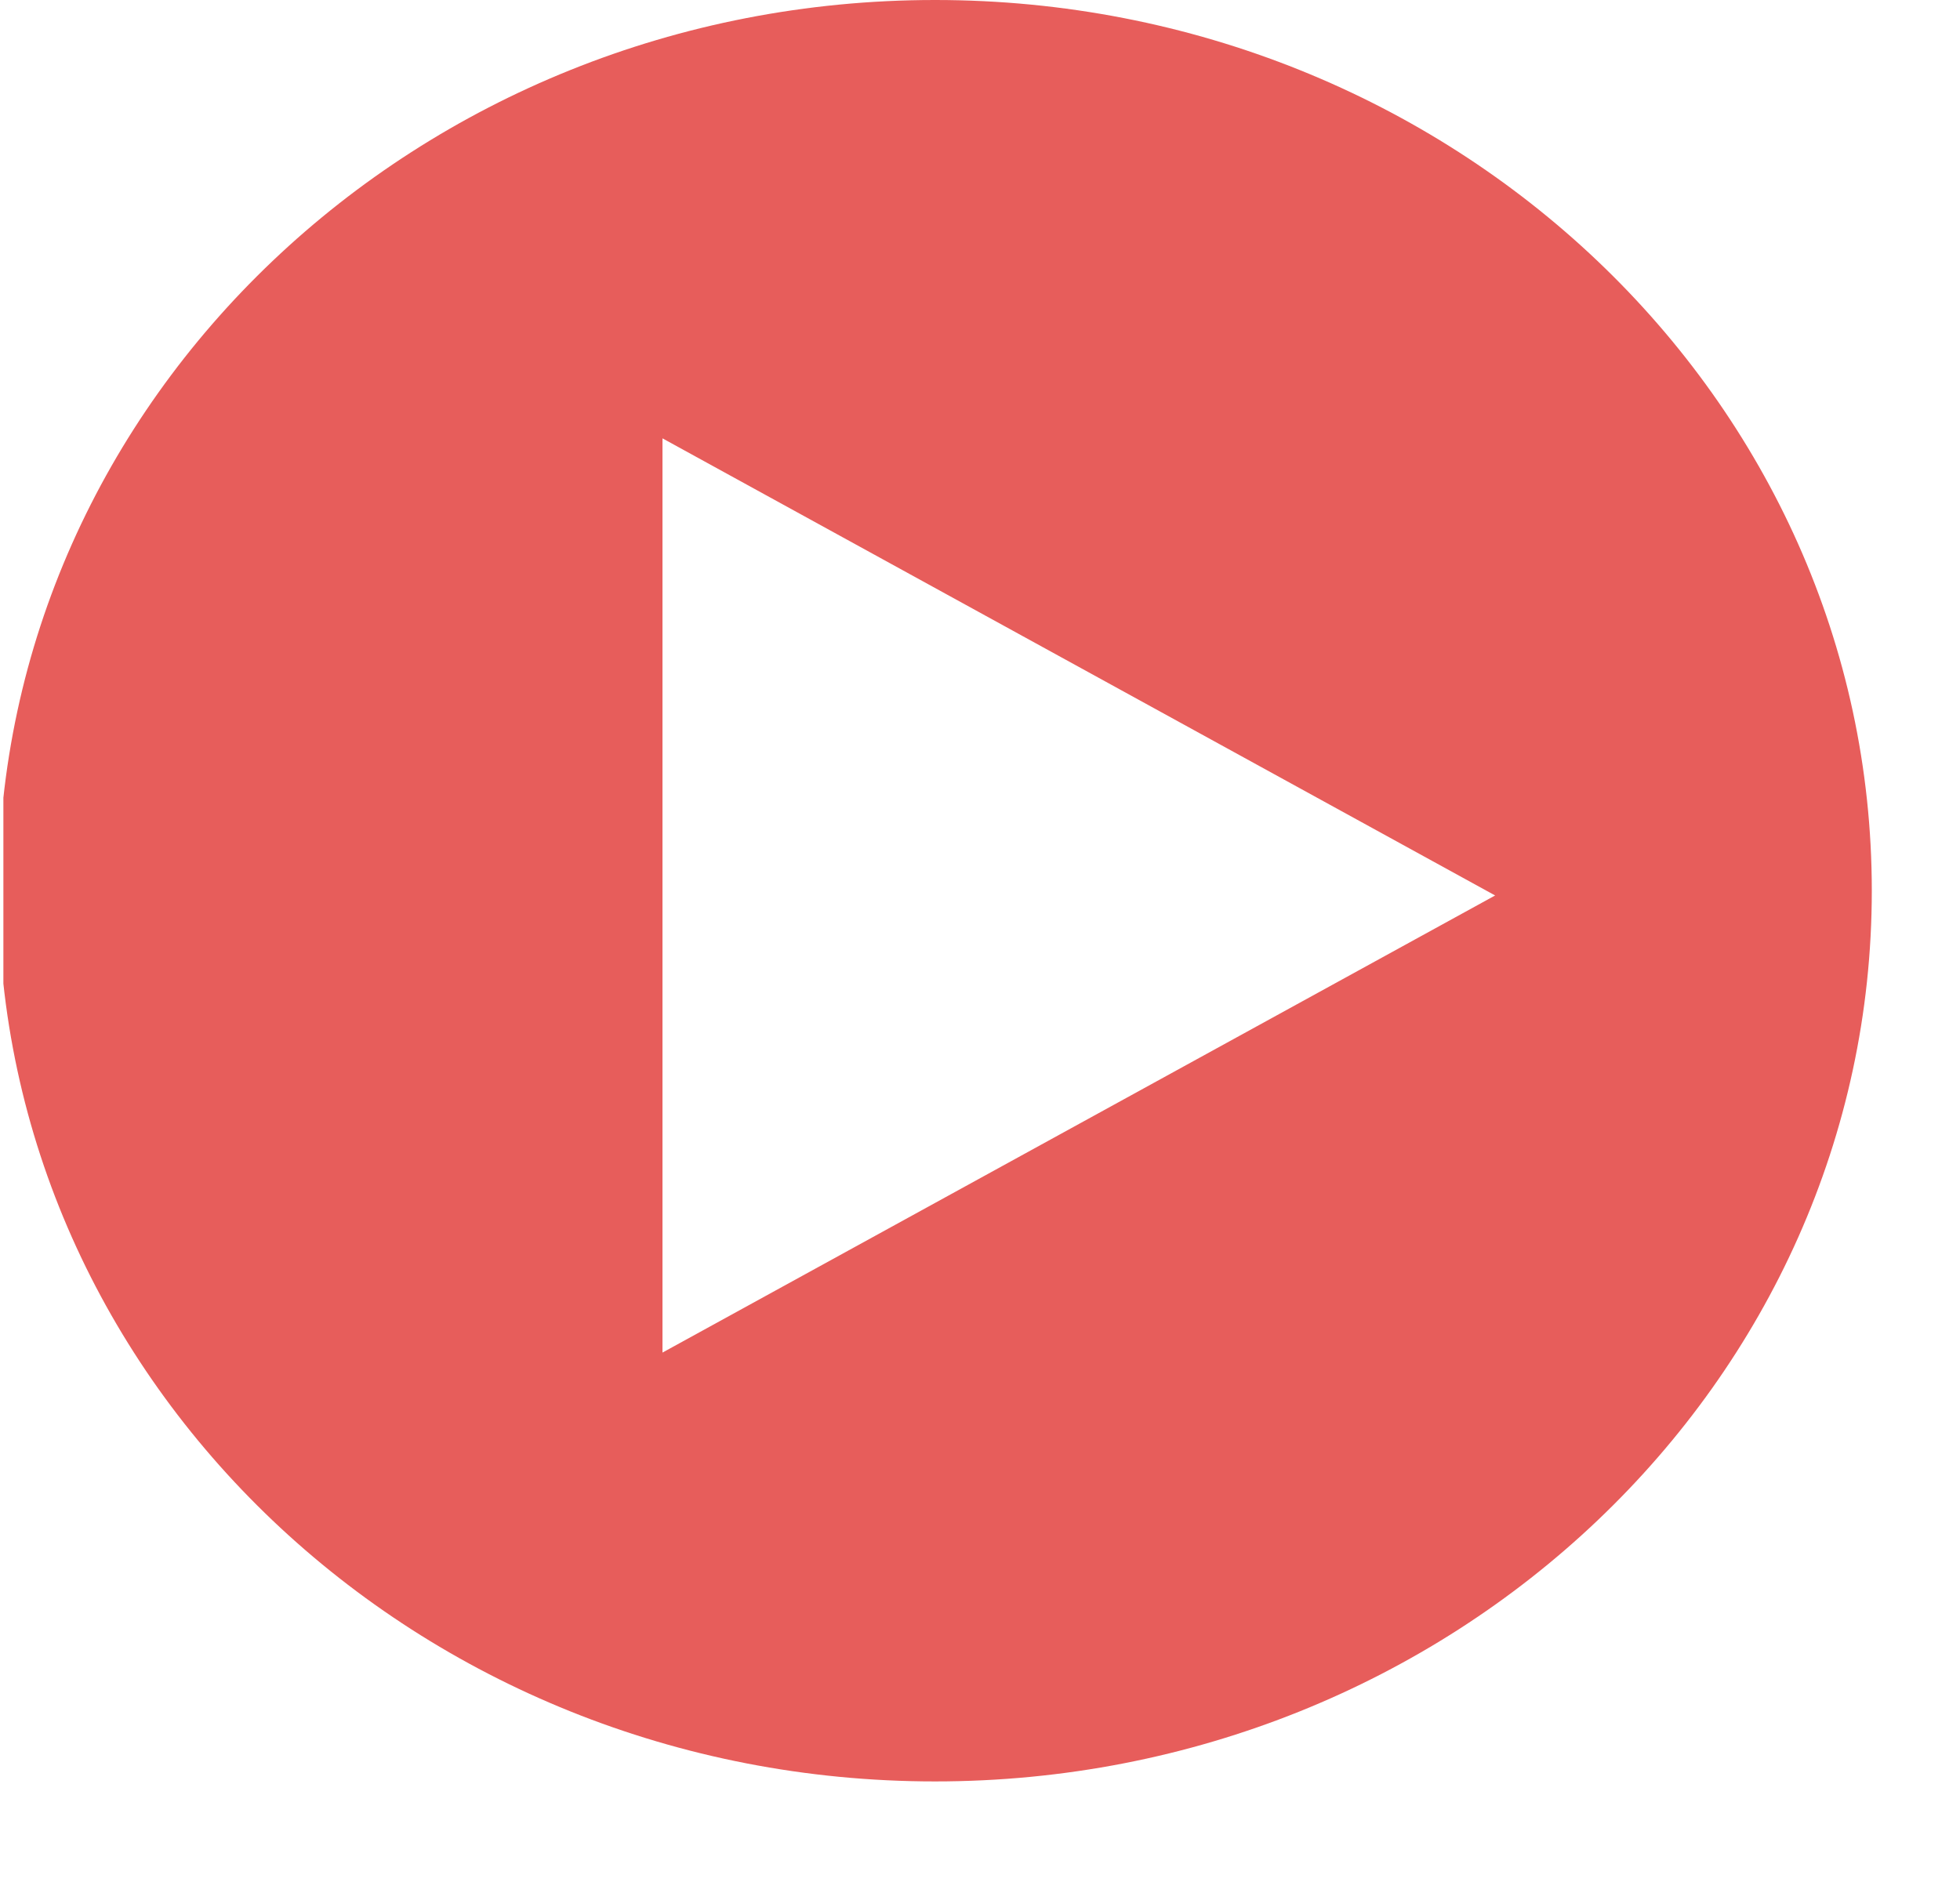 <svg width="33" height="32" viewBox="0 0 33 32" fill="none" xmlns="http://www.w3.org/2000/svg">
<g clip-path="url(#clip0_305_722)">
<path fill-rule="evenodd" clip-rule="evenodd" d="M15.743 30C24.453 30 31.515 23.284 31.515 15C31.515 6.716 24.453 0 15.743 0C7.033 0 -0.028 6.716 -0.028 15C-0.028 23.284 7.033 30 15.743 30ZM11.154 7.382L11.154 22.778L25.173 15.08L11.154 7.382Z" fill="#E75D5B"/>
</g>
<defs>
<clipPath id="clip0_305_722">
<rect width="32" height="32" fill="white" transform="translate(0.057)"/>
</clipPath>
</defs>
</svg>
